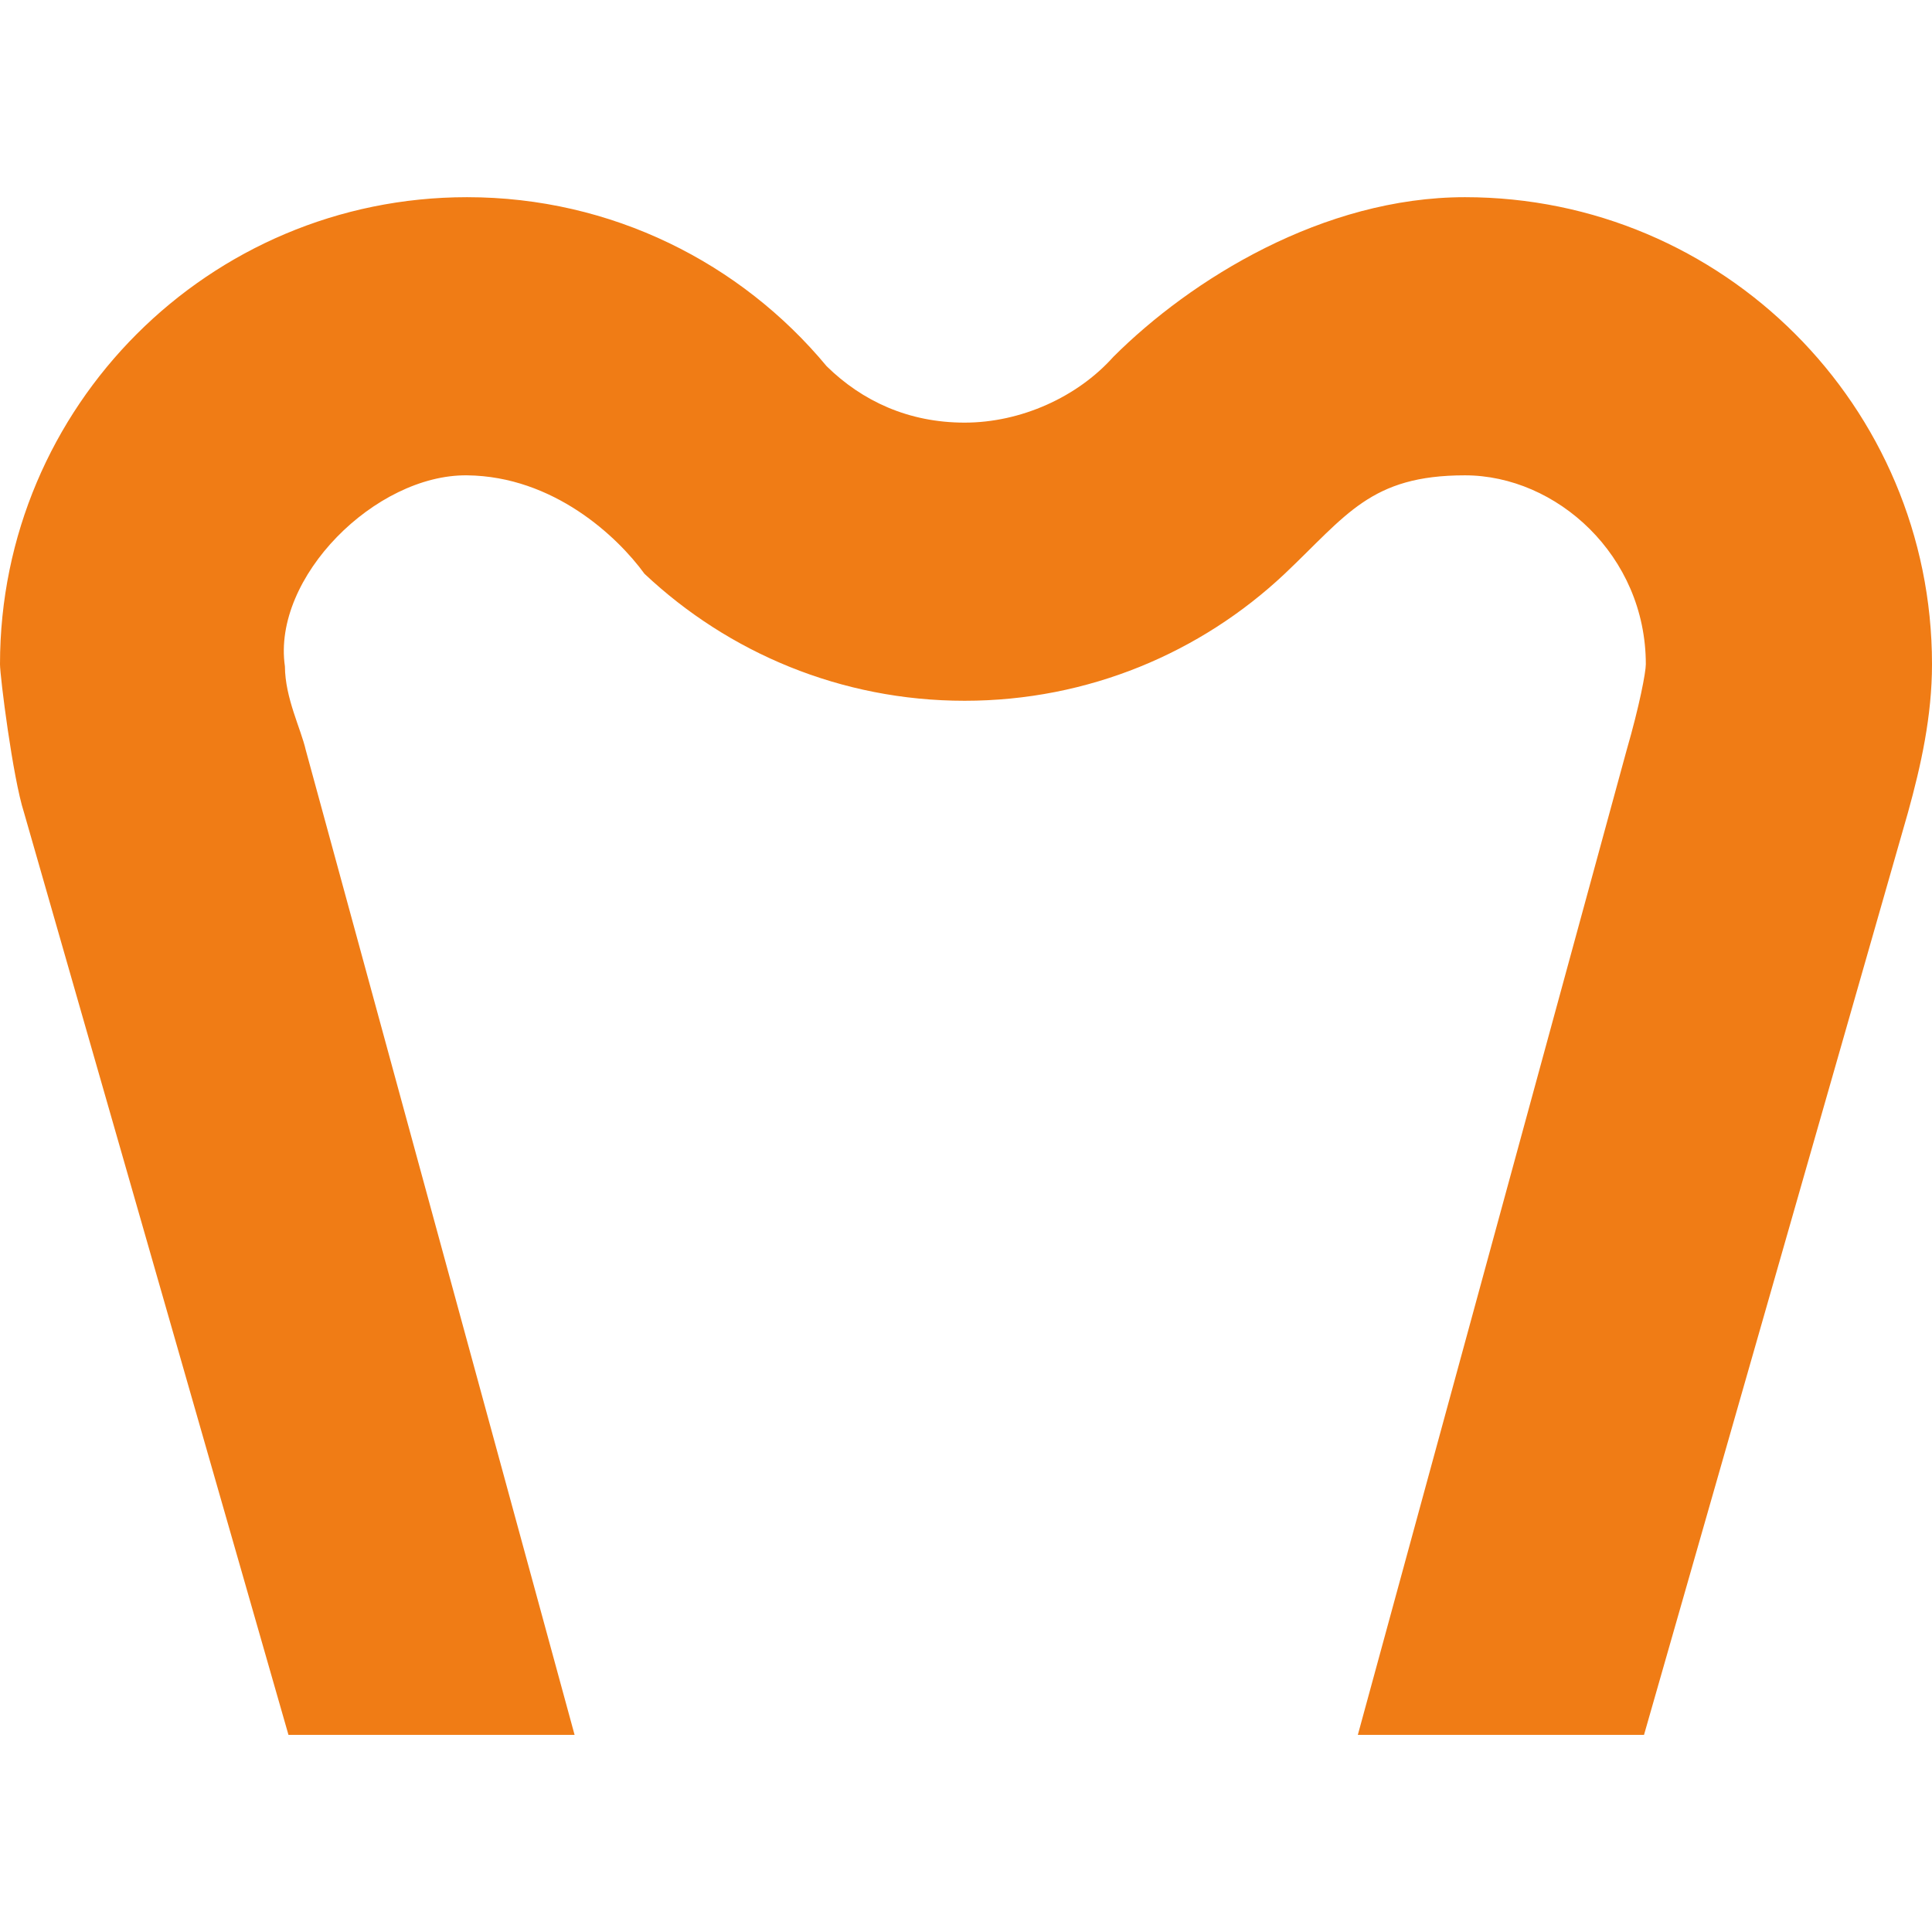 <?xml version="1.0" encoding="UTF-8"?> <svg xmlns="http://www.w3.org/2000/svg" width="32" height="32" viewBox="0 0 32 32" fill="none"><path fill-rule="evenodd" clip-rule="evenodd" d="M0.397 13.456C0.212 12.885 0 11.202 0 11.002C0 6.729 3.464 3.266 7.736 3.266C10.132 3.266 12.273 4.356 13.692 6.066C14.281 6.644 15.049 7 15.977 7C16.905 7 17.842 6.58 18.44 5.911C19.724 4.628 21.918 3.266 24.264 3.266C28.536 3.266 32 6.729 32 11.002C32 11.859 31.818 12.678 31.603 13.454L27.23 28.735H22.49L26.941 12.429C27.156 11.686 27.26 11.134 27.26 11.002C27.26 9.2 25.78 7.873 24.264 7.873C22.699 7.873 22.305 8.533 21.274 9.508C19.89 10.809 18.028 11.607 15.977 11.607C13.926 11.607 12.059 10.807 10.674 9.503C10.225 8.885 9.166 7.889 7.736 7.873C6.22 7.856 4.505 9.563 4.719 11.037C4.723 11.565 4.981 12.061 5.065 12.425L9.517 28.735H4.778L0.397 13.456Z" fill="#F07C15"></path></svg> 